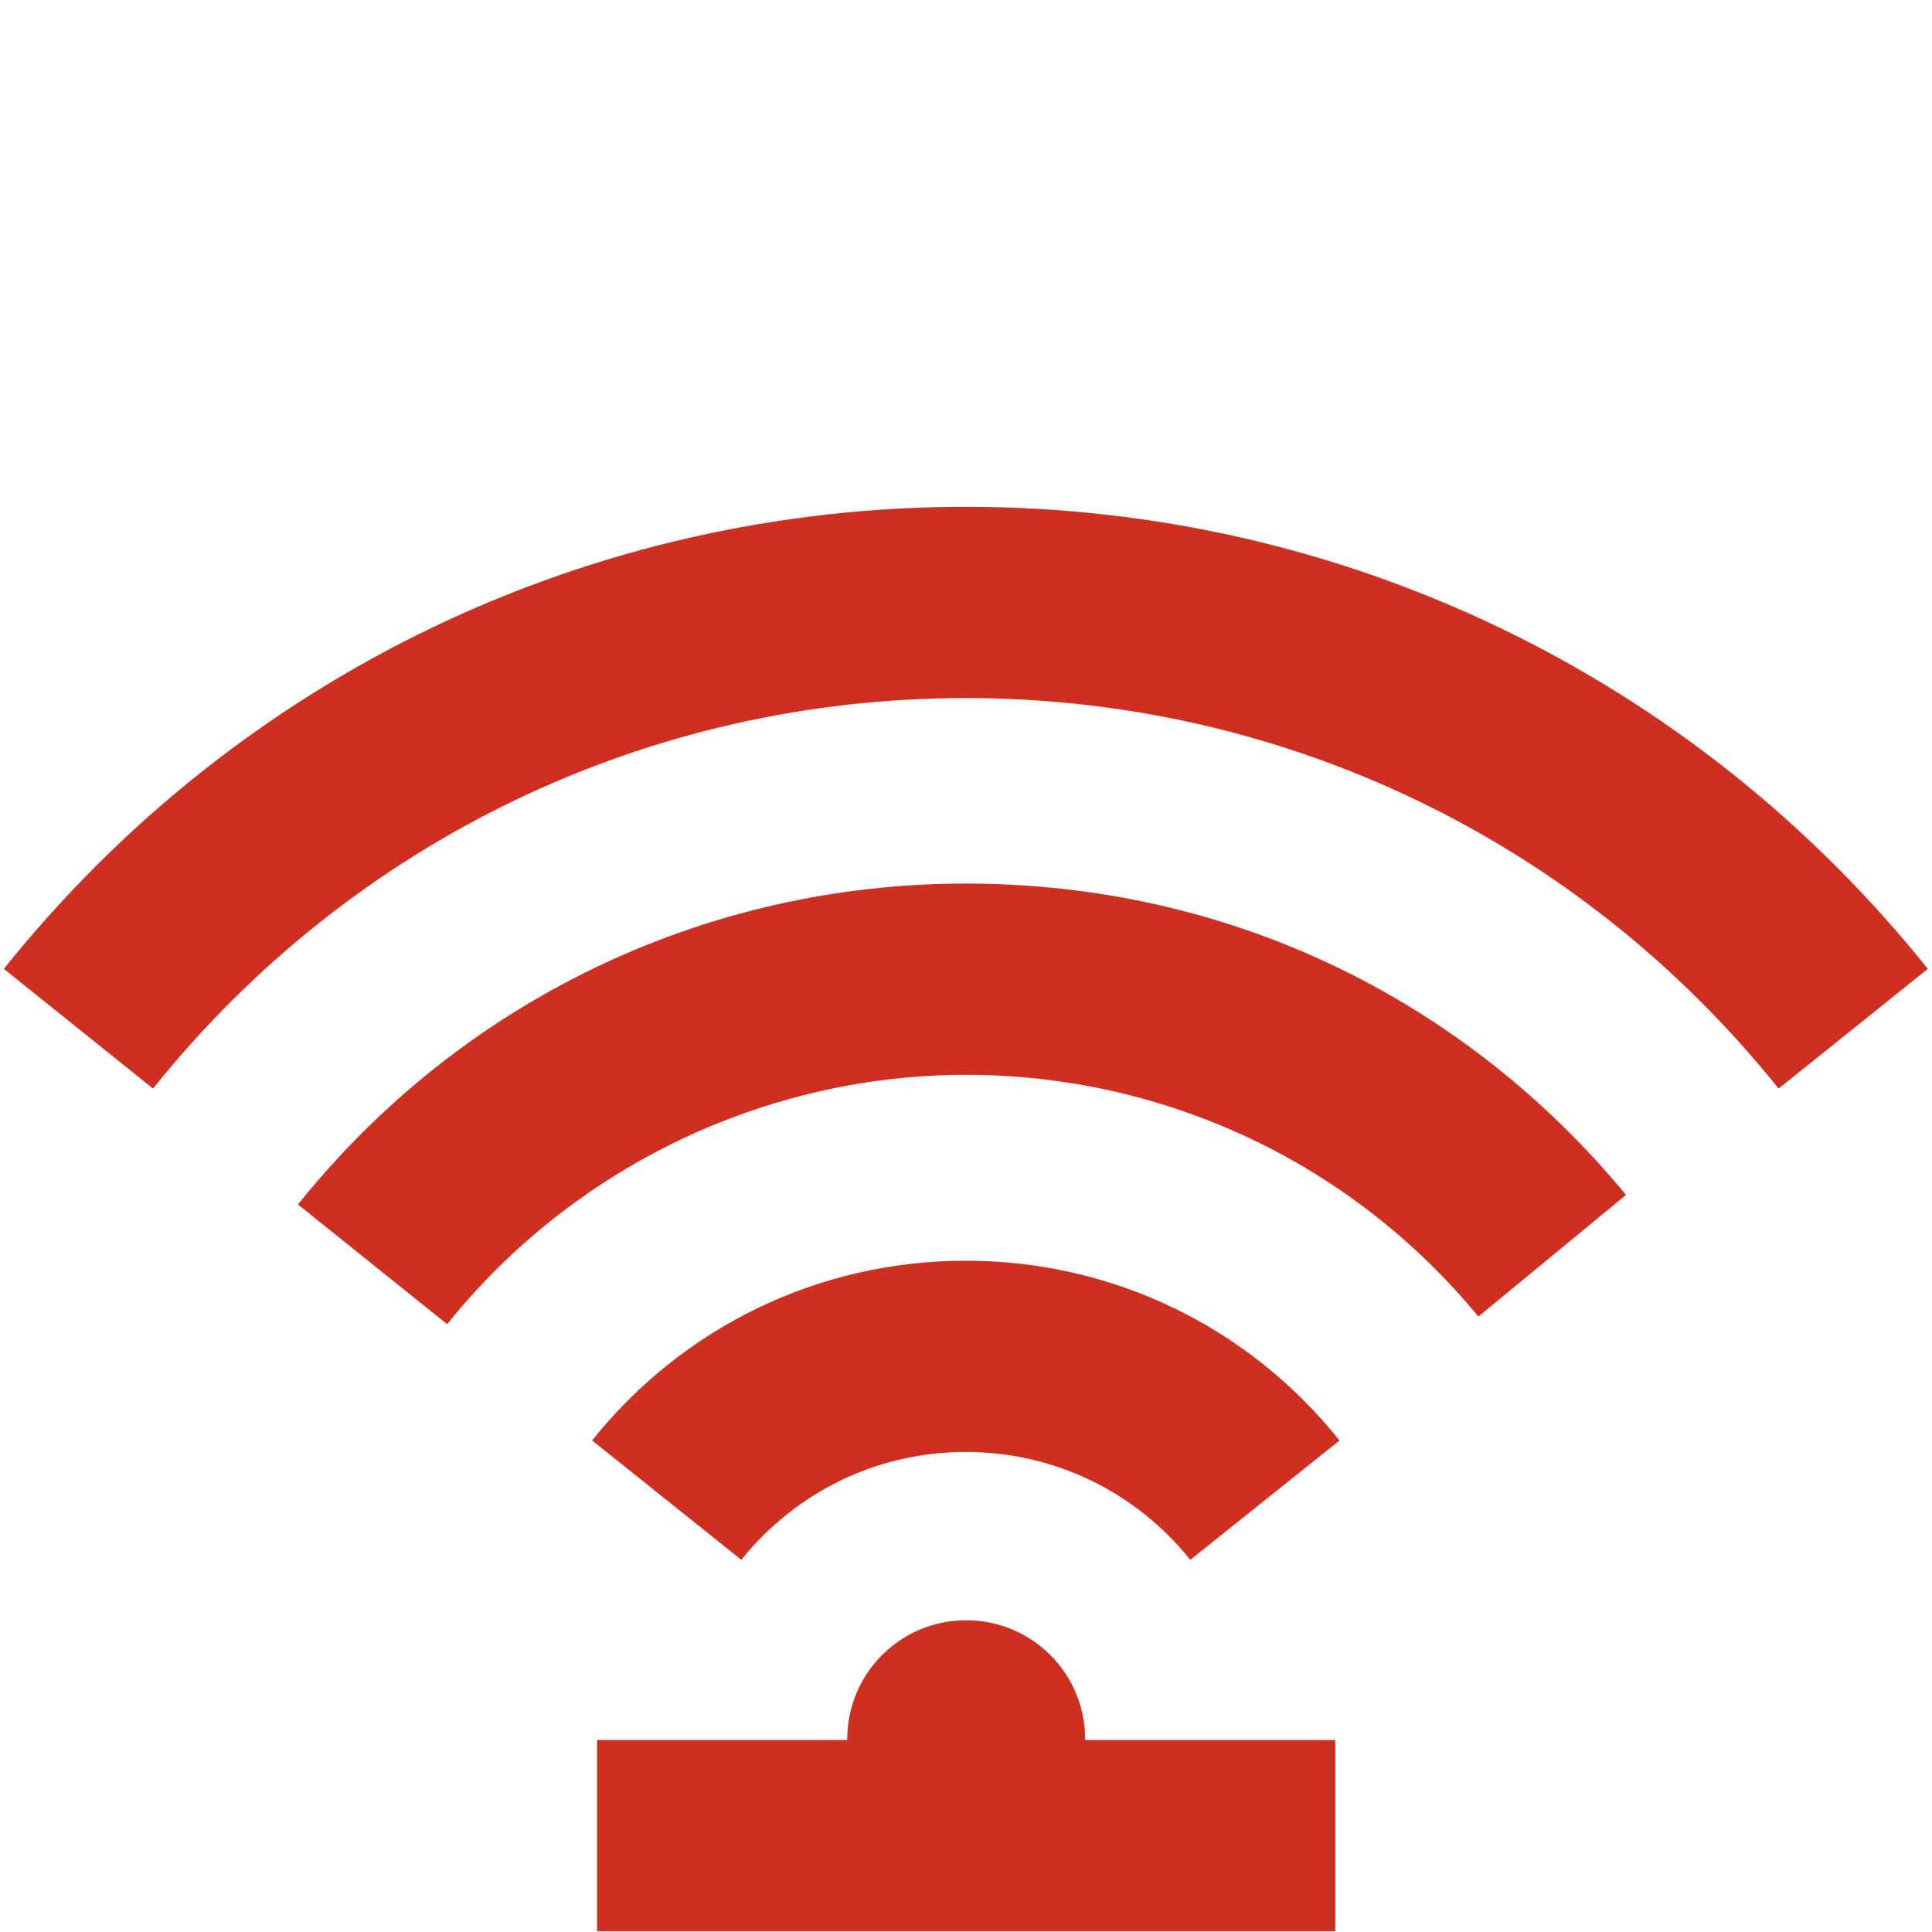 <?xml version="1.0" encoding="UTF-8"?> <svg xmlns="http://www.w3.org/2000/svg" id="Layer_1" viewBox="0 0 50.51 50.51"><defs><style>.cls-1{fill:#ce2f20;stroke-width:0px;}</style></defs><path class="cls-1" d="M31.12,40.78c-1.44-1.79-3.57-2.82-5.87-2.82s-4.43,1.03-5.87,2.82l-3.9-3.12c2.39-2.99,5.95-4.7,9.77-4.7s7.38,1.71,9.77,4.7l-3.9,3.12Z"></path><path class="cls-1" d="M11.69,34.62l-3.9-3.13c4.27-5.33,10.64-8.39,17.46-8.39s12.99,2.97,17.26,8.14l-3.86,3.18c-3.31-4.02-8.2-6.32-13.4-6.32s-10.24,2.38-13.56,6.52Z"></path><path class="cls-1" d="M46.5,28.46c-5.2-6.49-12.95-10.21-21.25-10.21s-16.05,3.72-21.25,10.21L.1,25.33c6.15-7.68,15.32-12.08,25.15-12.08s19,4.4,25.15,12.08l-3.9,3.13Z"></path><path class="cls-1" d="M28.37,45.49s0-.01,0-.02c0-1.72-1.39-3.11-3.11-3.11s-3.11,1.39-3.11,3.11c0,0,0,.01,0,.02h-6.54v5h19.3v-5h-6.54Z"></path></svg> 